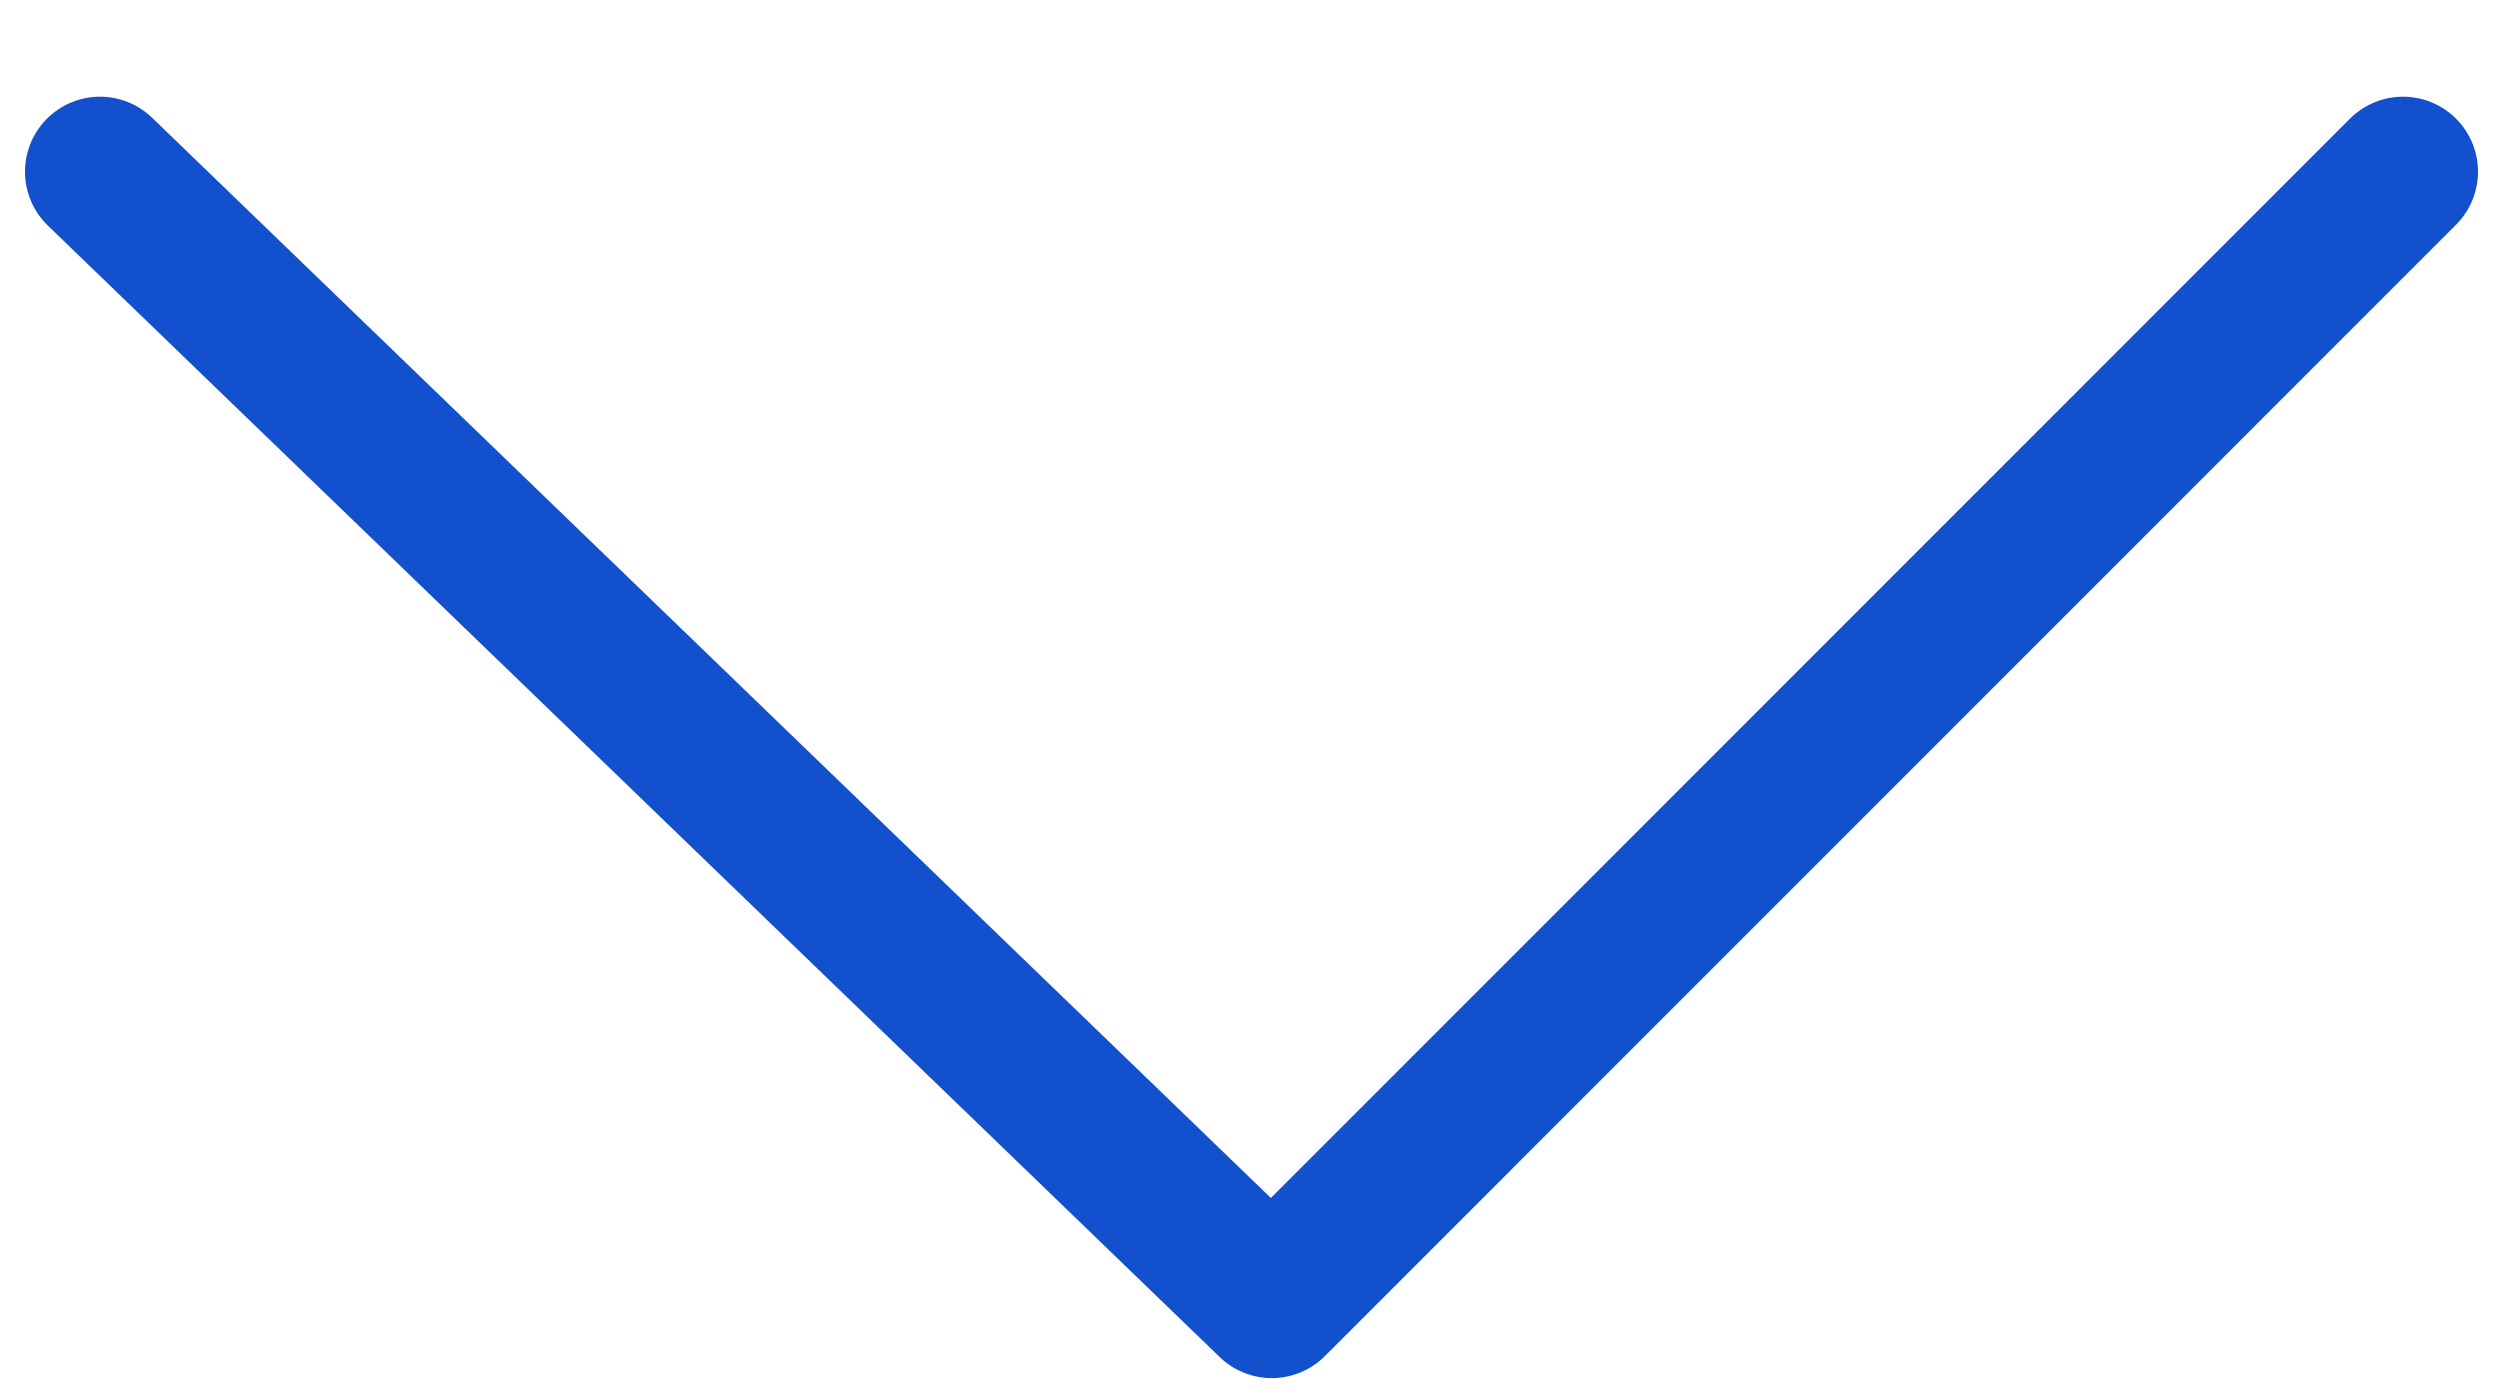 <?xml version="1.0" encoding="UTF-8"?> <svg xmlns="http://www.w3.org/2000/svg" width="25" height="14" fill="none"><g clip-path="url(#a)"><path d="M24.03 1.717 12.718 13.031 1 1.717" stroke="#1350CD" stroke-width="1.5" stroke-linecap="round" stroke-linejoin="round"></path></g><defs><clipPath id="a"><path fill="#fff" d="M0 0h25v14H0z"></path></clipPath></defs></svg> 